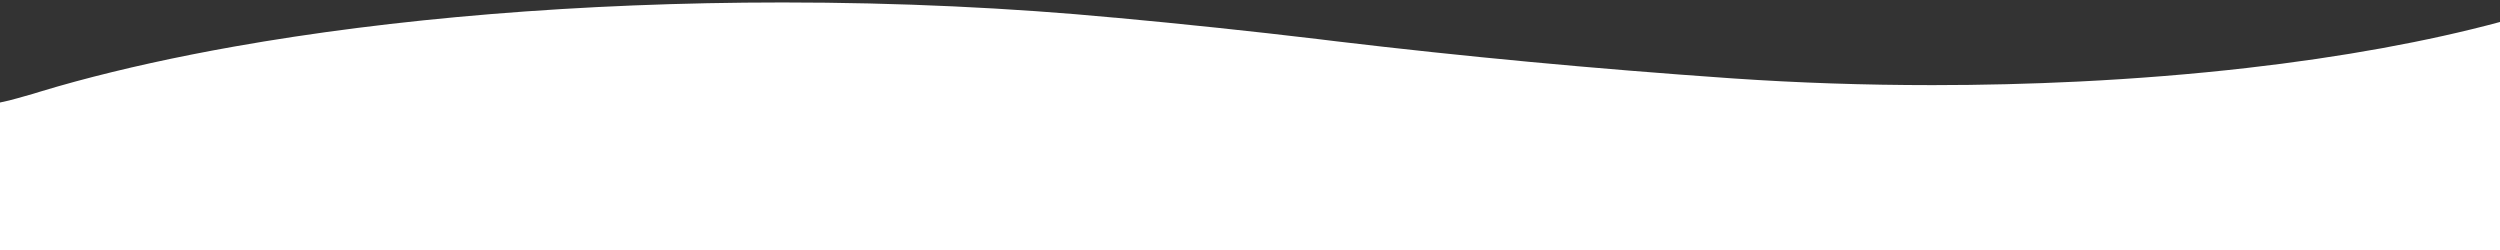 <svg width="1440" height="144" viewBox="0 0 1440 144" fill="none" xmlns="http://www.w3.org/2000/svg">
<rect x="0" y="0" width="1440" height="144" fill="#333333" stroke="none"/>
<path fill-rule="evenodd" clip-rule="evenodd" d="M0 59.049C3.73 58.281 7.12 57.45 10.102 56.572C11.028 56.303 12.309 55.945 13.725 55.549C17.071 54.613 21.172 53.465 23.121 52.787C29.63 50.797 36.422 48.867 43.327 46.983C71.118 39.459 101.739 32.704 134.794 26.839C225.242 10.781 333.916 1.418 450.797 1.418C517.925 1.418 582.337 4.524 642.164 10.193V10.163C681.954 13.842 720.839 17.943 758.931 22.481C760.482 22.675 761.992 22.858 763.567 23.048L764.365 23.145L770.308 23.869C842.644 32.493 918.093 39.594 996.089 45.022L998.919 45.218C1035.48 47.706 1073.69 49.033 1113.14 49.033C1141.72 49.033 1169.68 48.324 1196.85 46.998C1230.64 45.339 1263.13 42.7 1293.92 39.187C1348.98 32.907 1398.5 23.844 1440 12.662V144H0V59.049Z" fill="white"/>
</svg>
